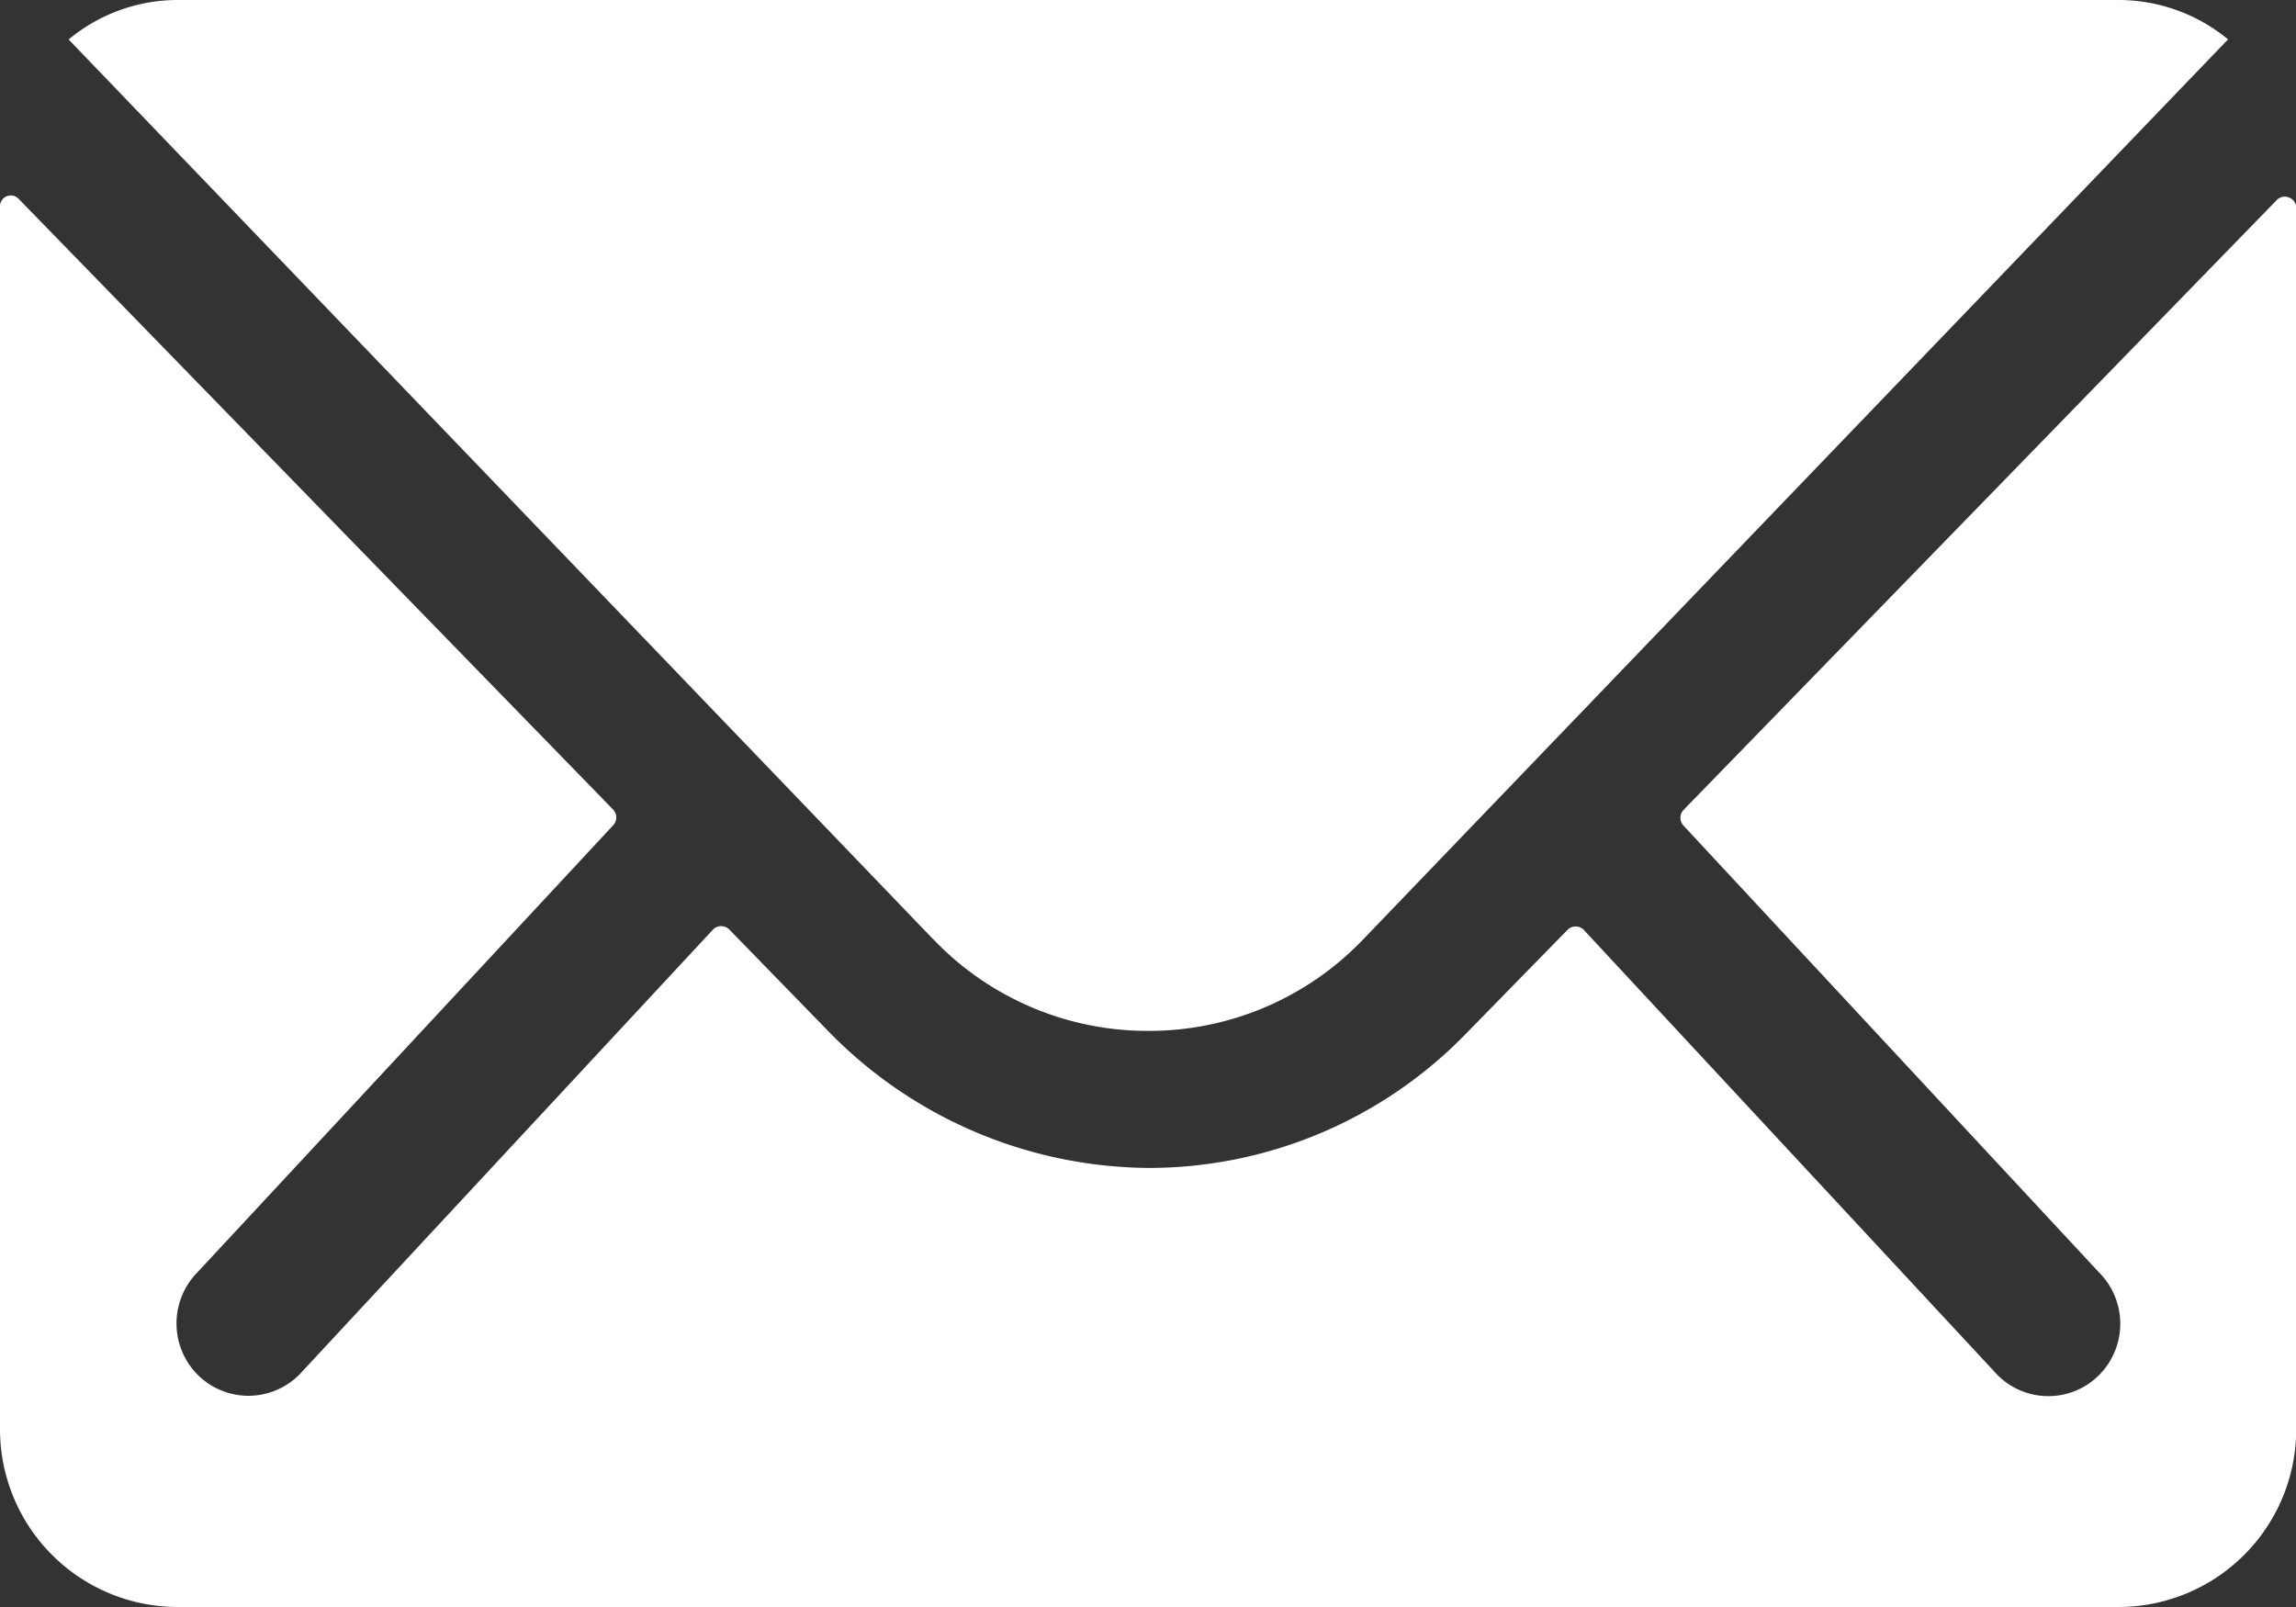 <svg xmlns="http://www.w3.org/2000/svg" width="20" height="14" viewBox="0 0 20 14">
  <rect x="0" y="0" width="20" height="14" fill="#333333" stroke="none"/>
  <path id="email" d="M6.539-1164A1.549,1.549,0,0,1,5-1165.553V-1176.2a.094.094,0,0,1,.163-.067l5.178,5.32a.1.1,0,0,1,0,.137l-3.62,3.893a.635.635,0,0,0,0,.893.628.628,0,0,0,.443.184.628.628,0,0,0,.443-.184l3.605-3.879a.1.1,0,0,1,.14,0l.846.869a3.93,3.93,0,0,0,2.818,1.209A3.854,3.854,0,0,0,17.775-1169l.88-.9a.1.1,0,0,1,.14,0l3.605,3.879a.626.626,0,0,0,.443.184.623.623,0,0,0,.442-.184.633.633,0,0,0,0-.893l-3.62-3.893a.1.1,0,0,1,0-.137l5.174-5.32a.1.1,0,0,1,.163.067v10.647A1.549,1.549,0,0,1,23.462-1164Zm6.589-5.818-7.53-7.838A1.484,1.484,0,0,1,6.55-1178H23.457a1.5,1.5,0,0,1,.951.343l-7.531,7.838a2.58,2.58,0,0,1-1.876.8A2.58,2.58,0,0,1,13.128-1169.819Z" transform="translate(-5 1178)" fill="#fff"/>
</svg>
